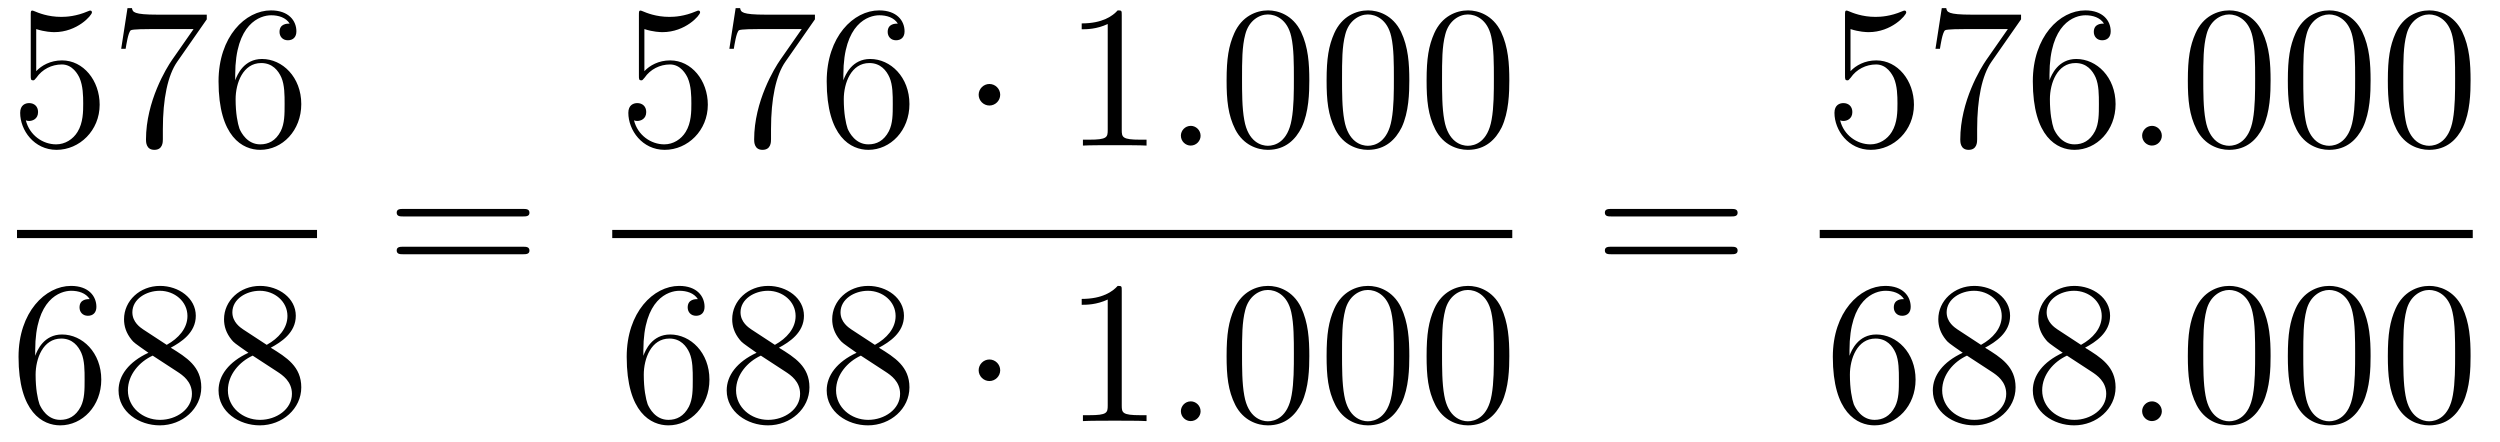<?xml version='1.0'?>
<!-- This file was generated by dvisvgm 1.14.1 -->
<svg height='26pt' version='1.1' viewBox='0 -26 147 26' width='147pt' xmlns='http://www.w3.org/2000/svg' xmlns:xlink='http://www.w3.org/1999/xlink'>
<g id='page1'>
<g transform='matrix(1 0 0 1 -129 641)'>
<path d='M131.13 -665.29C131.644 -665.122 132.063 -665.11 132.194 -665.11C133.545 -665.11 134.406 -666.102 134.406 -666.27C134.406 -666.318 134.382 -666.378 134.31 -666.378C134.286 -666.378 134.262 -666.378 134.154 -666.33C133.485 -666.043 132.911 -666.007 132.601 -666.007C131.812 -666.007 131.25 -666.246 131.022 -666.342C130.939 -666.378 130.915 -666.378 130.903 -666.378C130.808 -666.378 130.808 -666.306 130.808 -666.114V-662.564C130.808 -662.349 130.808 -662.277 130.951 -662.277C131.011 -662.277 131.022 -662.289 131.142 -662.433C131.477 -662.923 132.039 -663.21 132.636 -663.21C133.27 -663.21 133.581 -662.624 133.676 -662.421C133.88 -661.954 133.892 -661.369 133.892 -660.914C133.892 -660.46 133.892 -659.779 133.557 -659.241C133.294 -658.811 132.828 -658.512 132.302 -658.512C131.513 -658.512 130.736 -659.05 130.52 -659.922C130.58 -659.898 130.652 -659.887 130.712 -659.887C130.915 -659.887 131.238 -660.006 131.238 -660.412C131.238 -660.747 131.011 -660.938 130.712 -660.938C130.497 -660.938 130.186 -660.831 130.186 -660.365C130.186 -659.348 130.999 -658.189 132.326 -658.189C133.676 -658.189 134.86 -659.325 134.86 -660.843C134.86 -662.265 133.903 -663.449 132.648 -663.449C131.967 -663.449 131.441 -663.15 131.13 -662.815V-665.29ZM141.158 -665.863V-666.138H138.277C136.831 -666.138 136.807 -666.294 136.759 -666.521H136.496L136.126 -664.13H136.388C136.424 -664.345 136.532 -665.087 136.687 -665.218C136.783 -665.29 137.68 -665.29 137.847 -665.29H140.381L139.114 -663.473C138.791 -663.007 137.584 -661.046 137.584 -658.799C137.584 -658.667 137.584 -658.189 138.074 -658.189C138.576 -658.189 138.576 -658.655 138.576 -658.811V-659.408C138.576 -661.189 138.863 -662.576 139.425 -663.377L141.158 -665.863ZM142.83 -662.6C142.83 -665.624 144.3 -666.102 144.946 -666.102C145.376 -666.102 145.807 -665.971 146.034 -665.613C145.89 -665.613 145.436 -665.613 145.436 -665.122C145.436 -664.859 145.615 -664.632 145.926 -664.632C146.225 -664.632 146.428 -664.812 146.428 -665.158C146.428 -665.78 145.974 -666.389 144.934 -666.389C143.428 -666.389 141.85 -664.848 141.85 -662.217C141.85 -658.93 143.285 -658.189 144.3 -658.189C145.604 -658.189 146.715 -659.325 146.715 -660.879C146.715 -662.468 145.604 -663.532 144.408 -663.532C143.344 -663.532 142.95 -662.612 142.83 -662.277V-662.6ZM144.3 -658.512C143.547 -658.512 143.189 -659.181 143.081 -659.432C142.974 -659.743 142.854 -660.329 142.854 -661.166C142.854 -662.11 143.285 -663.293 144.36 -663.293C145.018 -663.293 145.365 -662.851 145.544 -662.445C145.735 -662.002 145.735 -661.405 145.735 -660.891C145.735 -660.281 145.735 -659.743 145.508 -659.289C145.209 -658.715 144.779 -658.512 144.3 -658.512Z' fill-rule='evenodd'/>
<path d='M130 -653H147.641V-653.481H130'/>
<path d='M131.07 -646.4C131.07 -649.424 132.541 -649.902 133.186 -649.902C133.617 -649.902 134.047 -649.771 134.274 -649.413C134.131 -649.413 133.676 -649.413 133.676 -648.922C133.676 -648.659 133.856 -648.432 134.167 -648.432C134.465 -648.432 134.668 -648.612 134.668 -648.958C134.668 -649.58 134.214 -650.189 133.174 -650.189C131.668 -650.189 130.09 -648.648 130.09 -646.017C130.09 -642.73 131.525 -641.989 132.541 -641.989C133.844 -641.989 134.955 -643.125 134.955 -644.679C134.955 -646.268 133.844 -647.332 132.648 -647.332C131.584 -647.332 131.19 -646.412 131.07 -646.077V-646.4ZM132.541 -642.312C131.787 -642.312 131.429 -642.981 131.321 -643.232C131.214 -643.543 131.094 -644.129 131.094 -644.966C131.094 -645.91 131.525 -647.093 132.601 -647.093C133.258 -647.093 133.605 -646.651 133.784 -646.245C133.975 -645.802 133.975 -645.205 133.975 -644.691C133.975 -644.081 133.975 -643.543 133.748 -643.089C133.449 -642.515 133.019 -642.312 132.541 -642.312ZM139.042 -646.555C139.64 -646.878 140.513 -647.428 140.513 -648.432C140.513 -649.472 139.508 -650.189 138.409 -650.189C137.225 -650.189 136.293 -649.317 136.293 -648.229C136.293 -647.823 136.412 -647.416 136.747 -647.01C136.879 -646.854 136.891 -646.842 137.727 -646.257C136.568 -645.719 135.97 -644.918 135.97 -644.045C135.97 -642.778 137.177 -641.989 138.397 -641.989C139.724 -641.989 140.835 -642.969 140.835 -644.224C140.835 -645.444 139.975 -645.982 139.042 -646.555ZM137.416 -647.631C137.261 -647.739 136.783 -648.05 136.783 -648.635C136.783 -649.413 137.596 -649.902 138.397 -649.902C139.257 -649.902 140.022 -649.281 140.022 -648.42C140.022 -647.691 139.497 -647.105 138.803 -646.723L137.416 -647.631ZM137.978 -646.089L139.425 -645.145C139.736 -644.942 140.286 -644.571 140.286 -643.842C140.286 -642.933 139.365 -642.312 138.409 -642.312C137.392 -642.312 136.52 -643.053 136.52 -644.045C136.52 -644.977 137.201 -645.731 137.978 -646.089ZM144.922 -646.555C145.52 -646.878 146.393 -647.428 146.393 -648.432C146.393 -649.472 145.388 -650.189 144.289 -650.189C143.105 -650.189 142.173 -649.317 142.173 -648.229C142.173 -647.823 142.292 -647.416 142.627 -647.01C142.759 -646.854 142.77 -646.842 143.607 -646.257C142.448 -645.719 141.85 -644.918 141.85 -644.045C141.85 -642.778 143.057 -641.989 144.277 -641.989C145.604 -641.989 146.715 -642.969 146.715 -644.224C146.715 -645.444 145.854 -645.982 144.922 -646.555ZM143.296 -647.631C143.141 -647.739 142.663 -648.05 142.663 -648.635C142.663 -649.413 143.476 -649.902 144.277 -649.902C145.137 -649.902 145.902 -649.281 145.902 -648.42C145.902 -647.691 145.376 -647.105 144.683 -646.723L143.296 -647.631ZM143.858 -646.089L145.305 -645.145C145.615 -644.942 146.166 -644.571 146.166 -643.842C146.166 -642.933 145.245 -642.312 144.289 -642.312C143.272 -642.312 142.4 -643.053 142.4 -644.045C142.4 -644.977 143.081 -645.731 143.858 -646.089Z' fill-rule='evenodd'/>
<path d='M159.749 -654.273C159.916 -654.273 160.132 -654.273 160.132 -654.488C160.132 -654.715 159.928 -654.715 159.749 -654.715H152.708C152.541 -654.715 152.326 -654.715 152.326 -654.5C152.326 -654.273 152.529 -654.273 152.708 -654.273H159.749ZM159.749 -652.05C159.916 -652.05 160.132 -652.05 160.132 -652.265C160.132 -652.492 159.928 -652.492 159.749 -652.492H152.708C152.541 -652.492 152.326 -652.492 152.326 -652.277C152.326 -652.05 152.529 -652.05 152.708 -652.05H159.749Z' fill-rule='evenodd'/>
<path d='M166.89 -665.29C167.404 -665.122 167.823 -665.11 167.954 -665.11C169.305 -665.11 170.166 -666.102 170.166 -666.27C170.166 -666.318 170.142 -666.378 170.07 -666.378C170.046 -666.378 170.022 -666.378 169.914 -666.33C169.245 -666.043 168.671 -666.007 168.361 -666.007C167.572 -666.007 167.01 -666.246 166.782 -666.342C166.699 -666.378 166.675 -666.378 166.663 -666.378C166.568 -666.378 166.568 -666.306 166.568 -666.114V-662.564C166.568 -662.349 166.568 -662.277 166.711 -662.277C166.771 -662.277 166.782 -662.289 166.902 -662.433C167.237 -662.923 167.799 -663.21 168.396 -663.21C169.03 -663.21 169.341 -662.624 169.436 -662.421C169.64 -661.954 169.652 -661.369 169.652 -660.914C169.652 -660.46 169.652 -659.779 169.317 -659.241C169.054 -658.811 168.588 -658.512 168.062 -658.512C167.273 -658.512 166.496 -659.05 166.28 -659.922C166.34 -659.898 166.412 -659.887 166.472 -659.887C166.675 -659.887 166.998 -660.006 166.998 -660.412C166.998 -660.747 166.771 -660.938 166.472 -660.938C166.257 -660.938 165.946 -660.831 165.946 -660.365C165.946 -659.348 166.759 -658.189 168.086 -658.189C169.436 -658.189 170.62 -659.325 170.62 -660.843C170.62 -662.265 169.663 -663.449 168.408 -663.449C167.727 -663.449 167.201 -663.15 166.89 -662.815V-665.29ZM176.918 -665.863V-666.138H174.037C172.591 -666.138 172.567 -666.294 172.519 -666.521H172.256L171.886 -664.13H172.148C172.184 -664.345 172.292 -665.087 172.447 -665.218C172.543 -665.29 173.44 -665.29 173.607 -665.29H176.141L174.874 -663.473C174.551 -663.007 173.344 -661.046 173.344 -658.799C173.344 -658.667 173.344 -658.189 173.834 -658.189C174.336 -658.189 174.336 -658.655 174.336 -658.811V-659.408C174.336 -661.189 174.623 -662.576 175.185 -663.377L176.918 -665.863ZM178.59 -662.6C178.59 -665.624 180.06 -666.102 180.706 -666.102C181.136 -666.102 181.567 -665.971 181.794 -665.613C181.65 -665.613 181.196 -665.613 181.196 -665.122C181.196 -664.859 181.375 -664.632 181.686 -664.632C181.985 -664.632 182.188 -664.812 182.188 -665.158C182.188 -665.78 181.734 -666.389 180.694 -666.389C179.188 -666.389 177.61 -664.848 177.61 -662.217C177.61 -658.93 179.045 -658.189 180.06 -658.189C181.364 -658.189 182.475 -659.325 182.475 -660.879C182.475 -662.468 181.364 -663.532 180.168 -663.532C179.104 -663.532 178.71 -662.612 178.59 -662.277V-662.6ZM180.06 -658.512C179.307 -658.512 178.949 -659.181 178.841 -659.432C178.734 -659.743 178.614 -660.329 178.614 -661.166C178.614 -662.11 179.045 -663.293 180.12 -663.293C180.778 -663.293 181.125 -662.851 181.304 -662.445C181.495 -662.002 181.495 -661.405 181.495 -660.891C181.495 -660.281 181.495 -659.743 181.268 -659.289C180.969 -658.715 180.539 -658.512 180.06 -658.512Z' fill-rule='evenodd'/>
<path d='M187.812 -661.428C187.812 -661.775 187.525 -662.062 187.178 -662.062C186.832 -662.062 186.545 -661.775 186.545 -661.428C186.545 -661.082 186.832 -660.795 187.178 -660.795C187.525 -660.795 187.812 -661.082 187.812 -661.428Z' fill-rule='evenodd'/>
<path d='M194.959 -666.102C194.959 -666.378 194.959 -666.389 194.72 -666.389C194.432 -666.067 193.835 -665.624 192.604 -665.624V-665.278C192.878 -665.278 193.476 -665.278 194.134 -665.588V-659.36C194.134 -658.93 194.099 -658.787 193.046 -658.787H192.676V-658.44C192.998 -658.464 194.158 -658.464 194.552 -658.464C194.947 -658.464 196.094 -658.464 196.417 -658.44V-658.787H196.046C194.995 -658.787 194.959 -658.93 194.959 -659.36V-666.102Z' fill-rule='evenodd'/>
<path d='M199.595 -659.014C199.595 -659.36 199.308 -659.6 199.021 -659.6C198.674 -659.6 198.436 -659.313 198.436 -659.026C198.436 -658.679 198.722 -658.44 199.009 -658.44C199.355 -658.44 199.595 -658.727 199.595 -659.014Z' fill-rule='evenodd'/>
<path d='M205.988 -662.265C205.988 -663.258 205.928 -664.226 205.499 -665.134C205.008 -666.127 204.148 -666.389 203.562 -666.389C202.868 -666.389 202.02 -666.043 201.577 -665.051C201.242 -664.297 201.124 -663.556 201.124 -662.265C201.124 -661.106 201.208 -660.233 201.637 -659.384C202.104 -658.476 202.928 -658.189 203.55 -658.189C204.59 -658.189 205.188 -658.811 205.535 -659.504C205.964 -660.4 205.988 -661.572 205.988 -662.265ZM203.55 -658.428C203.167 -658.428 202.391 -658.643 202.163 -659.946C202.032 -660.663 202.032 -661.572 202.032 -662.409C202.032 -663.389 202.032 -664.273 202.223 -664.979C202.427 -665.78 203.036 -666.15 203.55 -666.15C204.005 -666.15 204.697 -665.875 204.925 -664.848C205.08 -664.166 205.08 -663.222 205.08 -662.409C205.08 -661.608 205.08 -660.699 204.948 -659.97C204.721 -658.655 203.969 -658.428 203.55 -658.428ZM211.868 -662.265C211.868 -663.258 211.808 -664.226 211.379 -665.134C210.888 -666.127 210.028 -666.389 209.442 -666.389C208.748 -666.389 207.9 -666.043 207.457 -665.051C207.122 -664.297 207.004 -663.556 207.004 -662.265C207.004 -661.106 207.086 -660.233 207.517 -659.384C207.984 -658.476 208.808 -658.189 209.43 -658.189C210.47 -658.189 211.068 -658.811 211.415 -659.504C211.844 -660.4 211.868 -661.572 211.868 -662.265ZM209.43 -658.428C209.047 -658.428 208.271 -658.643 208.043 -659.946C207.912 -660.663 207.912 -661.572 207.912 -662.409C207.912 -663.389 207.912 -664.273 208.103 -664.979C208.307 -665.78 208.916 -666.15 209.43 -666.15C209.884 -666.15 210.577 -665.875 210.805 -664.848C210.96 -664.166 210.96 -663.222 210.96 -662.409C210.96 -661.608 210.96 -660.699 210.828 -659.97C210.601 -658.655 209.849 -658.428 209.43 -658.428ZM217.748 -662.265C217.748 -663.258 217.688 -664.226 217.259 -665.134C216.768 -666.127 215.908 -666.389 215.322 -666.389C214.628 -666.389 213.78 -666.043 213.337 -665.051C213.002 -664.297 212.884 -663.556 212.884 -662.265C212.884 -661.106 212.966 -660.233 213.397 -659.384C213.864 -658.476 214.688 -658.189 215.31 -658.189C216.35 -658.189 216.948 -658.811 217.295 -659.504C217.724 -660.4 217.748 -661.572 217.748 -662.265ZM215.31 -658.428C214.927 -658.428 214.151 -658.643 213.923 -659.946C213.792 -660.663 213.792 -661.572 213.792 -662.409C213.792 -663.389 213.792 -664.273 213.983 -664.979C214.187 -665.78 214.796 -666.15 215.31 -666.15C215.764 -666.15 216.457 -665.875 216.685 -664.848C216.84 -664.166 216.84 -663.222 216.84 -662.409C216.84 -661.608 216.84 -660.699 216.708 -659.97C216.481 -658.655 215.729 -658.428 215.31 -658.428Z' fill-rule='evenodd'/>
<path d='M165 -653H217.922V-653.481H165'/>
<path d='M166.83 -646.4C166.83 -649.424 168.301 -649.902 168.946 -649.902C169.377 -649.902 169.807 -649.771 170.034 -649.413C169.891 -649.413 169.436 -649.413 169.436 -648.922C169.436 -648.659 169.616 -648.432 169.927 -648.432C170.225 -648.432 170.428 -648.612 170.428 -648.958C170.428 -649.58 169.974 -650.189 168.934 -650.189C167.428 -650.189 165.85 -648.648 165.85 -646.017C165.85 -642.73 167.285 -641.989 168.301 -641.989C169.604 -641.989 170.715 -643.125 170.715 -644.679C170.715 -646.268 169.604 -647.332 168.408 -647.332C167.344 -647.332 166.95 -646.412 166.83 -646.077V-646.4ZM168.301 -642.312C167.547 -642.312 167.189 -642.981 167.081 -643.232C166.974 -643.543 166.854 -644.129 166.854 -644.966C166.854 -645.91 167.285 -647.093 168.361 -647.093C169.018 -647.093 169.365 -646.651 169.544 -646.245C169.735 -645.802 169.735 -645.205 169.735 -644.691C169.735 -644.081 169.735 -643.543 169.508 -643.089C169.209 -642.515 168.779 -642.312 168.301 -642.312ZM174.802 -646.555C175.4 -646.878 176.273 -647.428 176.273 -648.432C176.273 -649.472 175.268 -650.189 174.169 -650.189C172.985 -650.189 172.053 -649.317 172.053 -648.229C172.053 -647.823 172.172 -647.416 172.507 -647.01C172.639 -646.854 172.651 -646.842 173.487 -646.257C172.328 -645.719 171.73 -644.918 171.73 -644.045C171.73 -642.778 172.937 -641.989 174.157 -641.989C175.484 -641.989 176.595 -642.969 176.595 -644.224C176.595 -645.444 175.735 -645.982 174.802 -646.555ZM173.176 -647.631C173.021 -647.739 172.543 -648.05 172.543 -648.635C172.543 -649.413 173.356 -649.902 174.157 -649.902C175.017 -649.902 175.782 -649.281 175.782 -648.42C175.782 -647.691 175.257 -647.105 174.563 -646.723L173.176 -647.631ZM173.738 -646.089L175.185 -645.145C175.496 -644.942 176.046 -644.571 176.046 -643.842C176.046 -642.933 175.125 -642.312 174.169 -642.312C173.152 -642.312 172.28 -643.053 172.28 -644.045C172.28 -644.977 172.961 -645.731 173.738 -646.089ZM180.682 -646.555C181.28 -646.878 182.153 -647.428 182.153 -648.432C182.153 -649.472 181.148 -650.189 180.049 -650.189C178.865 -650.189 177.933 -649.317 177.933 -648.229C177.933 -647.823 178.052 -647.416 178.387 -647.01C178.519 -646.854 178.53 -646.842 179.367 -646.257C178.208 -645.719 177.61 -644.918 177.61 -644.045C177.61 -642.778 178.817 -641.989 180.037 -641.989C181.364 -641.989 182.475 -642.969 182.475 -644.224C182.475 -645.444 181.614 -645.982 180.682 -646.555ZM179.056 -647.631C178.901 -647.739 178.423 -648.05 178.423 -648.635C178.423 -649.413 179.236 -649.902 180.037 -649.902C180.897 -649.902 181.662 -649.281 181.662 -648.42C181.662 -647.691 181.136 -647.105 180.443 -646.723L179.056 -647.631ZM179.618 -646.089L181.065 -645.145C181.375 -644.942 181.926 -644.571 181.926 -643.842C181.926 -642.933 181.005 -642.312 180.049 -642.312C179.032 -642.312 178.16 -643.053 178.16 -644.045C178.16 -644.977 178.841 -645.731 179.618 -646.089Z' fill-rule='evenodd'/>
<path d='M187.812 -645.228C187.812 -645.575 187.525 -645.862 187.178 -645.862C186.832 -645.862 186.545 -645.575 186.545 -645.228C186.545 -644.882 186.832 -644.595 187.178 -644.595C187.525 -644.595 187.812 -644.882 187.812 -645.228Z' fill-rule='evenodd'/>
<path d='M194.959 -649.902C194.959 -650.178 194.959 -650.189 194.72 -650.189C194.432 -649.867 193.835 -649.424 192.604 -649.424V-649.078C192.878 -649.078 193.476 -649.078 194.134 -649.388V-643.16C194.134 -642.73 194.099 -642.587 193.046 -642.587H192.676V-642.24C192.998 -642.264 194.158 -642.264 194.552 -642.264C194.947 -642.264 196.094 -642.264 196.417 -642.24V-642.587H196.046C194.995 -642.587 194.959 -642.73 194.959 -643.16V-649.902Z' fill-rule='evenodd'/>
<path d='M199.595 -642.814C199.595 -643.16 199.308 -643.4 199.021 -643.4C198.674 -643.4 198.436 -643.113 198.436 -642.826C198.436 -642.479 198.722 -642.24 199.009 -642.24C199.355 -642.24 199.595 -642.527 199.595 -642.814Z' fill-rule='evenodd'/>
<path d='M205.988 -646.065C205.988 -647.058 205.928 -648.026 205.499 -648.934C205.008 -649.927 204.148 -650.189 203.562 -650.189C202.868 -650.189 202.02 -649.843 201.577 -648.851C201.242 -648.097 201.124 -647.356 201.124 -646.065C201.124 -644.906 201.208 -644.033 201.637 -643.184C202.104 -642.276 202.928 -641.989 203.55 -641.989C204.59 -641.989 205.188 -642.611 205.535 -643.304C205.964 -644.2 205.988 -645.372 205.988 -646.065ZM203.55 -642.228C203.167 -642.228 202.391 -642.443 202.163 -643.746C202.032 -644.463 202.032 -645.372 202.032 -646.209C202.032 -647.189 202.032 -648.073 202.223 -648.779C202.427 -649.58 203.036 -649.95 203.55 -649.95C204.005 -649.95 204.697 -649.675 204.925 -648.648C205.08 -647.966 205.08 -647.022 205.08 -646.209C205.08 -645.408 205.08 -644.499 204.948 -643.77C204.721 -642.455 203.969 -642.228 203.55 -642.228ZM211.868 -646.065C211.868 -647.058 211.808 -648.026 211.379 -648.934C210.888 -649.927 210.028 -650.189 209.442 -650.189C208.748 -650.189 207.9 -649.843 207.457 -648.851C207.122 -648.097 207.004 -647.356 207.004 -646.065C207.004 -644.906 207.086 -644.033 207.517 -643.184C207.984 -642.276 208.808 -641.989 209.43 -641.989C210.47 -641.989 211.068 -642.611 211.415 -643.304C211.844 -644.2 211.868 -645.372 211.868 -646.065ZM209.43 -642.228C209.047 -642.228 208.271 -642.443 208.043 -643.746C207.912 -644.463 207.912 -645.372 207.912 -646.209C207.912 -647.189 207.912 -648.073 208.103 -648.779C208.307 -649.58 208.916 -649.95 209.43 -649.95C209.884 -649.95 210.577 -649.675 210.805 -648.648C210.96 -647.966 210.96 -647.022 210.96 -646.209C210.96 -645.408 210.96 -644.499 210.828 -643.77C210.601 -642.455 209.849 -642.228 209.43 -642.228ZM217.748 -646.065C217.748 -647.058 217.688 -648.026 217.259 -648.934C216.768 -649.927 215.908 -650.189 215.322 -650.189C214.628 -650.189 213.78 -649.843 213.337 -648.851C213.002 -648.097 212.884 -647.356 212.884 -646.065C212.884 -644.906 212.966 -644.033 213.397 -643.184C213.864 -642.276 214.688 -641.989 215.31 -641.989C216.35 -641.989 216.948 -642.611 217.295 -643.304C217.724 -644.2 217.748 -645.372 217.748 -646.065ZM215.31 -642.228C214.927 -642.228 214.151 -642.443 213.923 -643.746C213.792 -644.463 213.792 -645.372 213.792 -646.209C213.792 -647.189 213.792 -648.073 213.983 -648.779C214.187 -649.58 214.796 -649.95 215.31 -649.95C215.764 -649.95 216.457 -649.675 216.685 -648.648C216.84 -647.966 216.84 -647.022 216.84 -646.209C216.84 -645.408 216.84 -644.499 216.708 -643.77C216.481 -642.455 215.729 -642.228 215.31 -642.228Z' fill-rule='evenodd'/>
<path d='M230.789 -654.273C230.957 -654.273 231.172 -654.273 231.172 -654.488C231.172 -654.715 230.969 -654.715 230.789 -654.715H223.748C223.58 -654.715 223.366 -654.715 223.366 -654.5C223.366 -654.273 223.568 -654.273 223.748 -654.273H230.789ZM230.789 -652.05C230.957 -652.05 231.172 -652.05 231.172 -652.265C231.172 -652.492 230.969 -652.492 230.789 -652.492H223.748C223.58 -652.492 223.366 -652.492 223.366 -652.277C223.366 -652.05 223.568 -652.05 223.748 -652.05H230.789Z' fill-rule='evenodd'/>
<path d='M237.81 -665.29C238.324 -665.122 238.742 -665.11 238.874 -665.11C240.226 -665.11 241.086 -666.102 241.086 -666.27C241.086 -666.318 241.062 -666.378 240.99 -666.378C240.966 -666.378 240.942 -666.378 240.834 -666.33C240.166 -666.043 239.591 -666.007 239.281 -666.007C238.492 -666.007 237.93 -666.246 237.702 -666.342C237.619 -666.378 237.595 -666.378 237.583 -666.378C237.487 -666.378 237.487 -666.306 237.487 -666.114V-662.564C237.487 -662.349 237.487 -662.277 237.631 -662.277C237.691 -662.277 237.702 -662.289 237.822 -662.433C238.157 -662.923 238.718 -663.21 239.316 -663.21C239.95 -663.21 240.26 -662.624 240.356 -662.421C240.559 -661.954 240.571 -661.369 240.571 -660.914C240.571 -660.46 240.571 -659.779 240.236 -659.241C239.974 -658.811 239.508 -658.512 238.981 -658.512C238.193 -658.512 237.415 -659.05 237.2 -659.922C237.26 -659.898 237.332 -659.887 237.392 -659.887C237.595 -659.887 237.918 -660.006 237.918 -660.412C237.918 -660.747 237.691 -660.938 237.392 -660.938C237.176 -660.938 236.866 -660.831 236.866 -660.365C236.866 -659.348 237.679 -658.189 239.005 -658.189C240.356 -658.189 241.54 -659.325 241.54 -660.843C241.54 -662.265 240.583 -663.449 239.328 -663.449C238.646 -663.449 238.121 -663.15 237.81 -662.815V-665.29ZM247.838 -665.863V-666.138H244.957C243.511 -666.138 243.487 -666.294 243.439 -666.521H243.176L242.806 -664.13H243.068C243.104 -664.345 243.212 -665.087 243.367 -665.218C243.463 -665.29 244.36 -665.29 244.526 -665.29H247.061L245.794 -663.473C245.471 -663.007 244.264 -661.046 244.264 -658.799C244.264 -658.667 244.264 -658.189 244.754 -658.189C245.256 -658.189 245.256 -658.655 245.256 -658.811V-659.408C245.256 -661.189 245.543 -662.576 246.104 -663.377L247.838 -665.863ZM249.51 -662.6C249.51 -665.624 250.98 -666.102 251.626 -666.102C252.056 -666.102 252.487 -665.971 252.714 -665.613C252.57 -665.613 252.116 -665.613 252.116 -665.122C252.116 -664.859 252.295 -664.632 252.606 -664.632C252.905 -664.632 253.109 -664.812 253.109 -665.158C253.109 -665.78 252.654 -666.389 251.615 -666.389C250.108 -666.389 248.53 -664.848 248.53 -662.217C248.53 -658.93 249.965 -658.189 250.98 -658.189C252.283 -658.189 253.396 -659.325 253.396 -660.879C253.396 -662.468 252.283 -663.532 251.088 -663.532C250.025 -663.532 249.63 -662.612 249.51 -662.277V-662.6ZM250.98 -658.512C250.228 -658.512 249.869 -659.181 249.761 -659.432C249.654 -659.743 249.534 -660.329 249.534 -661.166C249.534 -662.11 249.965 -663.293 251.04 -663.293C251.698 -663.293 252.044 -662.851 252.224 -662.445C252.415 -662.002 252.415 -661.405 252.415 -660.891C252.415 -660.281 252.415 -659.743 252.188 -659.289C251.888 -658.715 251.459 -658.512 250.98 -658.512Z' fill-rule='evenodd'/>
<path d='M256.116 -659.014C256.116 -659.36 255.829 -659.6 255.542 -659.6C255.196 -659.6 254.957 -659.313 254.957 -659.026C254.957 -658.679 255.244 -658.44 255.53 -658.44C255.877 -658.44 256.116 -658.727 256.116 -659.014Z' fill-rule='evenodd'/>
<path d='M262.511 -662.265C262.511 -663.258 262.451 -664.226 262.02 -665.134C261.53 -666.127 260.669 -666.389 260.083 -666.389C259.391 -666.389 258.541 -666.043 258.1 -665.051C257.765 -664.297 257.645 -663.556 257.645 -662.265C257.645 -661.106 257.729 -660.233 258.16 -659.384C258.625 -658.476 259.451 -658.189 260.072 -658.189C261.112 -658.189 261.709 -658.811 262.056 -659.504C262.487 -660.4 262.511 -661.572 262.511 -662.265ZM260.072 -658.428C259.69 -658.428 258.912 -658.643 258.685 -659.946C258.553 -660.663 258.553 -661.572 258.553 -662.409C258.553 -663.389 258.553 -664.273 258.745 -664.979C258.948 -665.78 259.558 -666.15 260.072 -666.15C260.526 -666.15 261.22 -665.875 261.446 -664.848C261.602 -664.166 261.602 -663.222 261.602 -662.409C261.602 -661.608 261.602 -660.699 261.47 -659.97C261.244 -658.655 260.49 -658.428 260.072 -658.428ZM268.391 -662.265C268.391 -663.258 268.331 -664.226 267.9 -665.134C267.41 -666.127 266.549 -666.389 265.963 -666.389C265.271 -666.389 264.421 -666.043 263.98 -665.051C263.645 -664.297 263.525 -663.556 263.525 -662.265C263.525 -661.106 263.609 -660.233 264.038 -659.384C264.505 -658.476 265.331 -658.189 265.952 -658.189C266.992 -658.189 267.589 -658.811 267.936 -659.504C268.367 -660.4 268.391 -661.572 268.391 -662.265ZM265.952 -658.428C265.57 -658.428 264.792 -658.643 264.565 -659.946C264.433 -660.663 264.433 -661.572 264.433 -662.409C264.433 -663.389 264.433 -664.273 264.625 -664.979C264.828 -665.78 265.438 -666.15 265.952 -666.15C266.406 -666.15 267.1 -665.875 267.326 -664.848C267.482 -664.166 267.482 -663.222 267.482 -662.409C267.482 -661.608 267.482 -660.699 267.35 -659.97C267.124 -658.655 266.37 -658.428 265.952 -658.428ZM274.27 -662.265C274.27 -663.258 274.211 -664.226 273.78 -665.134C273.29 -666.127 272.429 -666.389 271.843 -666.389C271.15 -666.389 270.301 -666.043 269.86 -665.051C269.525 -664.297 269.405 -663.556 269.405 -662.265C269.405 -661.106 269.489 -660.233 269.918 -659.384C270.385 -658.476 271.21 -658.189 271.831 -658.189C272.872 -658.189 273.469 -658.811 273.816 -659.504C274.247 -660.4 274.27 -661.572 274.27 -662.265ZM271.831 -658.428C271.45 -658.428 270.672 -658.643 270.445 -659.946C270.313 -660.663 270.313 -661.572 270.313 -662.409C270.313 -663.389 270.313 -664.273 270.505 -664.979C270.708 -665.78 271.318 -666.15 271.831 -666.15C272.286 -666.15 272.98 -665.875 273.206 -664.848C273.361 -664.166 273.361 -663.222 273.361 -662.409C273.361 -661.608 273.361 -660.699 273.23 -659.97C273.004 -658.655 272.25 -658.428 271.831 -658.428Z' fill-rule='evenodd'/>
<path d='M236 -653H274.398V-653.481H236'/>
<path d='M237.75 -646.4C237.75 -649.424 239.221 -649.902 239.867 -649.902C240.296 -649.902 240.727 -649.771 240.954 -649.413C240.811 -649.413 240.356 -649.413 240.356 -648.922C240.356 -648.659 240.535 -648.432 240.846 -648.432C241.145 -648.432 241.349 -648.612 241.349 -648.958C241.349 -649.58 240.894 -650.189 239.855 -650.189C238.348 -650.189 236.77 -648.648 236.77 -646.017C236.77 -642.73 238.205 -641.989 239.221 -641.989C240.523 -641.989 241.636 -643.125 241.636 -644.679C241.636 -646.268 240.523 -647.332 239.328 -647.332C238.265 -647.332 237.87 -646.412 237.75 -646.077V-646.4ZM239.221 -642.312C238.468 -642.312 238.109 -642.981 238.001 -643.232C237.894 -643.543 237.774 -644.129 237.774 -644.966C237.774 -645.91 238.205 -647.093 239.281 -647.093C239.938 -647.093 240.284 -646.651 240.464 -646.245C240.655 -645.802 240.655 -645.205 240.655 -644.691C240.655 -644.081 240.655 -643.543 240.428 -643.089C240.13 -642.515 239.699 -642.312 239.221 -642.312ZM245.722 -646.555C246.32 -646.878 247.193 -647.428 247.193 -648.432C247.193 -649.472 246.188 -650.189 245.089 -650.189C243.905 -650.189 242.972 -649.317 242.972 -648.229C242.972 -647.823 243.092 -647.416 243.427 -647.01C243.559 -646.854 243.57 -646.842 244.408 -646.257C243.247 -645.719 242.65 -644.918 242.65 -644.045C242.65 -642.778 243.858 -641.989 245.077 -641.989C246.403 -641.989 247.516 -642.969 247.516 -644.224C247.516 -645.444 246.655 -645.982 245.722 -646.555ZM244.097 -647.631C243.941 -647.739 243.463 -648.05 243.463 -648.635C243.463 -649.413 244.276 -649.902 245.077 -649.902C245.938 -649.902 246.702 -649.281 246.702 -648.42C246.702 -647.691 246.176 -647.105 245.483 -646.723L244.097 -647.631ZM244.658 -646.089L246.104 -645.145C246.415 -644.942 246.966 -644.571 246.966 -643.842C246.966 -642.933 246.044 -642.312 245.089 -642.312C244.073 -642.312 243.2 -643.053 243.2 -644.045C243.2 -644.977 243.881 -645.731 244.658 -646.089ZM251.602 -646.555C252.2 -646.878 253.073 -647.428 253.073 -648.432C253.073 -649.472 252.068 -650.189 250.968 -650.189C249.785 -650.189 248.852 -649.317 248.852 -648.229C248.852 -647.823 248.972 -647.416 249.307 -647.01C249.438 -646.854 249.45 -646.842 250.288 -646.257C249.127 -645.719 248.53 -644.918 248.53 -644.045C248.53 -642.778 249.737 -641.989 250.957 -641.989C252.283 -641.989 253.396 -642.969 253.396 -644.224C253.396 -645.444 252.534 -645.982 251.602 -646.555ZM249.977 -647.631C249.821 -647.739 249.343 -648.05 249.343 -648.635C249.343 -649.413 250.156 -649.902 250.957 -649.902C251.818 -649.902 252.582 -649.281 252.582 -648.42C252.582 -647.691 252.056 -647.105 251.363 -646.723L249.977 -647.631ZM250.538 -646.089L251.984 -645.145C252.295 -644.942 252.846 -644.571 252.846 -643.842C252.846 -642.933 251.924 -642.312 250.968 -642.312C249.953 -642.312 249.08 -643.053 249.08 -644.045C249.08 -644.977 249.761 -645.731 250.538 -646.089Z' fill-rule='evenodd'/>
<path d='M256.116 -642.814C256.116 -643.16 255.829 -643.4 255.542 -643.4C255.196 -643.4 254.957 -643.113 254.957 -642.826C254.957 -642.479 255.244 -642.24 255.53 -642.24C255.877 -642.24 256.116 -642.527 256.116 -642.814Z' fill-rule='evenodd'/>
<path d='M262.511 -646.065C262.511 -647.058 262.451 -648.026 262.02 -648.934C261.53 -649.927 260.669 -650.189 260.083 -650.189C259.391 -650.189 258.541 -649.843 258.1 -648.851C257.765 -648.097 257.645 -647.356 257.645 -646.065C257.645 -644.906 257.729 -644.033 258.16 -643.184C258.625 -642.276 259.451 -641.989 260.072 -641.989C261.112 -641.989 261.709 -642.611 262.056 -643.304C262.487 -644.2 262.511 -645.372 262.511 -646.065ZM260.072 -642.228C259.69 -642.228 258.912 -642.443 258.685 -643.746C258.553 -644.463 258.553 -645.372 258.553 -646.209C258.553 -647.189 258.553 -648.073 258.745 -648.779C258.948 -649.58 259.558 -649.95 260.072 -649.95C260.526 -649.95 261.22 -649.675 261.446 -648.648C261.602 -647.966 261.602 -647.022 261.602 -646.209C261.602 -645.408 261.602 -644.499 261.47 -643.77C261.244 -642.455 260.49 -642.228 260.072 -642.228ZM268.391 -646.065C268.391 -647.058 268.331 -648.026 267.9 -648.934C267.41 -649.927 266.549 -650.189 265.963 -650.189C265.271 -650.189 264.421 -649.843 263.98 -648.851C263.645 -648.097 263.525 -647.356 263.525 -646.065C263.525 -644.906 263.609 -644.033 264.038 -643.184C264.505 -642.276 265.331 -641.989 265.952 -641.989C266.992 -641.989 267.589 -642.611 267.936 -643.304C268.367 -644.2 268.391 -645.372 268.391 -646.065ZM265.952 -642.228C265.57 -642.228 264.792 -642.443 264.565 -643.746C264.433 -644.463 264.433 -645.372 264.433 -646.209C264.433 -647.189 264.433 -648.073 264.625 -648.779C264.828 -649.58 265.438 -649.95 265.952 -649.95C266.406 -649.95 267.1 -649.675 267.326 -648.648C267.482 -647.966 267.482 -647.022 267.482 -646.209C267.482 -645.408 267.482 -644.499 267.35 -643.77C267.124 -642.455 266.37 -642.228 265.952 -642.228ZM274.27 -646.065C274.27 -647.058 274.211 -648.026 273.78 -648.934C273.29 -649.927 272.429 -650.189 271.843 -650.189C271.15 -650.189 270.301 -649.843 269.86 -648.851C269.525 -648.097 269.405 -647.356 269.405 -646.065C269.405 -644.906 269.489 -644.033 269.918 -643.184C270.385 -642.276 271.21 -641.989 271.831 -641.989C272.872 -641.989 273.469 -642.611 273.816 -643.304C274.247 -644.2 274.27 -645.372 274.27 -646.065ZM271.831 -642.228C271.45 -642.228 270.672 -642.443 270.445 -643.746C270.313 -644.463 270.313 -645.372 270.313 -646.209C270.313 -647.189 270.313 -648.073 270.505 -648.779C270.708 -649.58 271.318 -649.95 271.831 -649.95C272.286 -649.95 272.98 -649.675 273.206 -648.648C273.361 -647.966 273.361 -647.022 273.361 -646.209C273.361 -645.408 273.361 -644.499 273.23 -643.77C273.004 -642.455 272.25 -642.228 271.831 -642.228Z' fill-rule='evenodd'/>
</g>
</g>
</svg>
